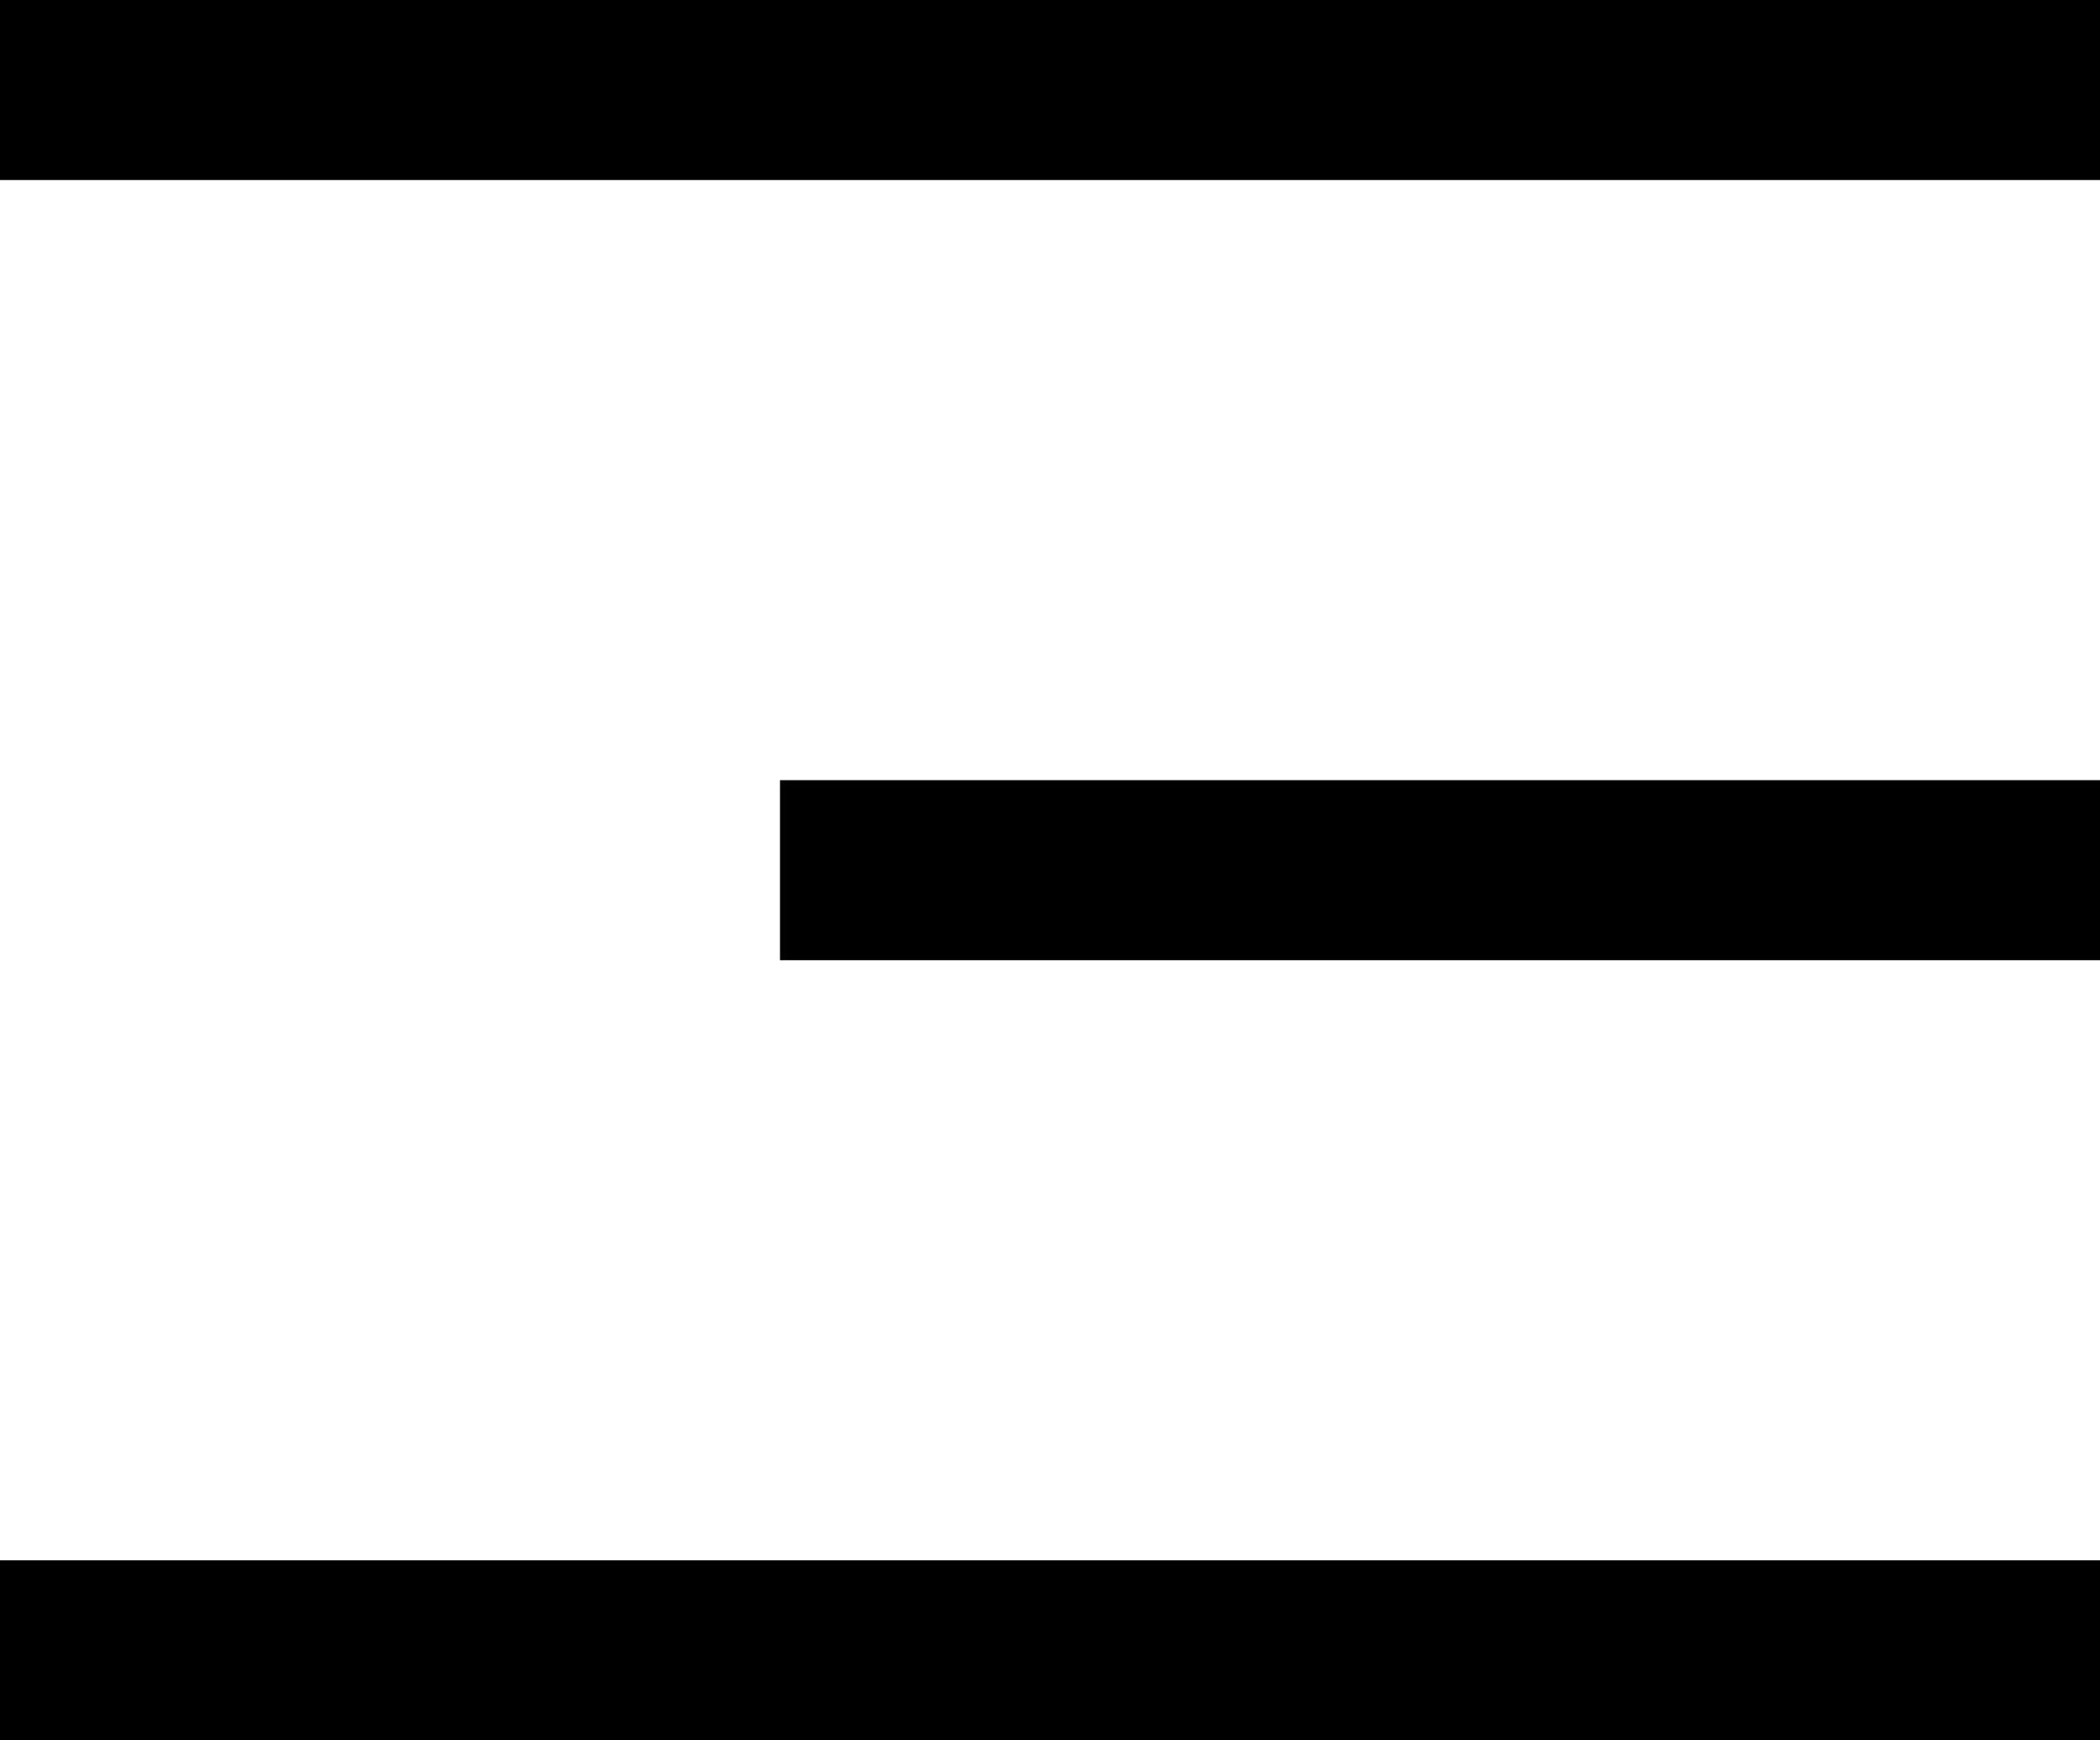 <svg xmlns="http://www.w3.org/2000/svg" id="efa09400-49d7-4a69-84e6-e4323eae1728" data-name="Layer 1" width="35" height="29" viewBox="0 0 35 29"><title>Menu-new</title><rect width="35" height="3"></rect><rect y="26" width="35" height="3"></rect><rect x="13" y="13" width="22" height="3"></rect></svg>